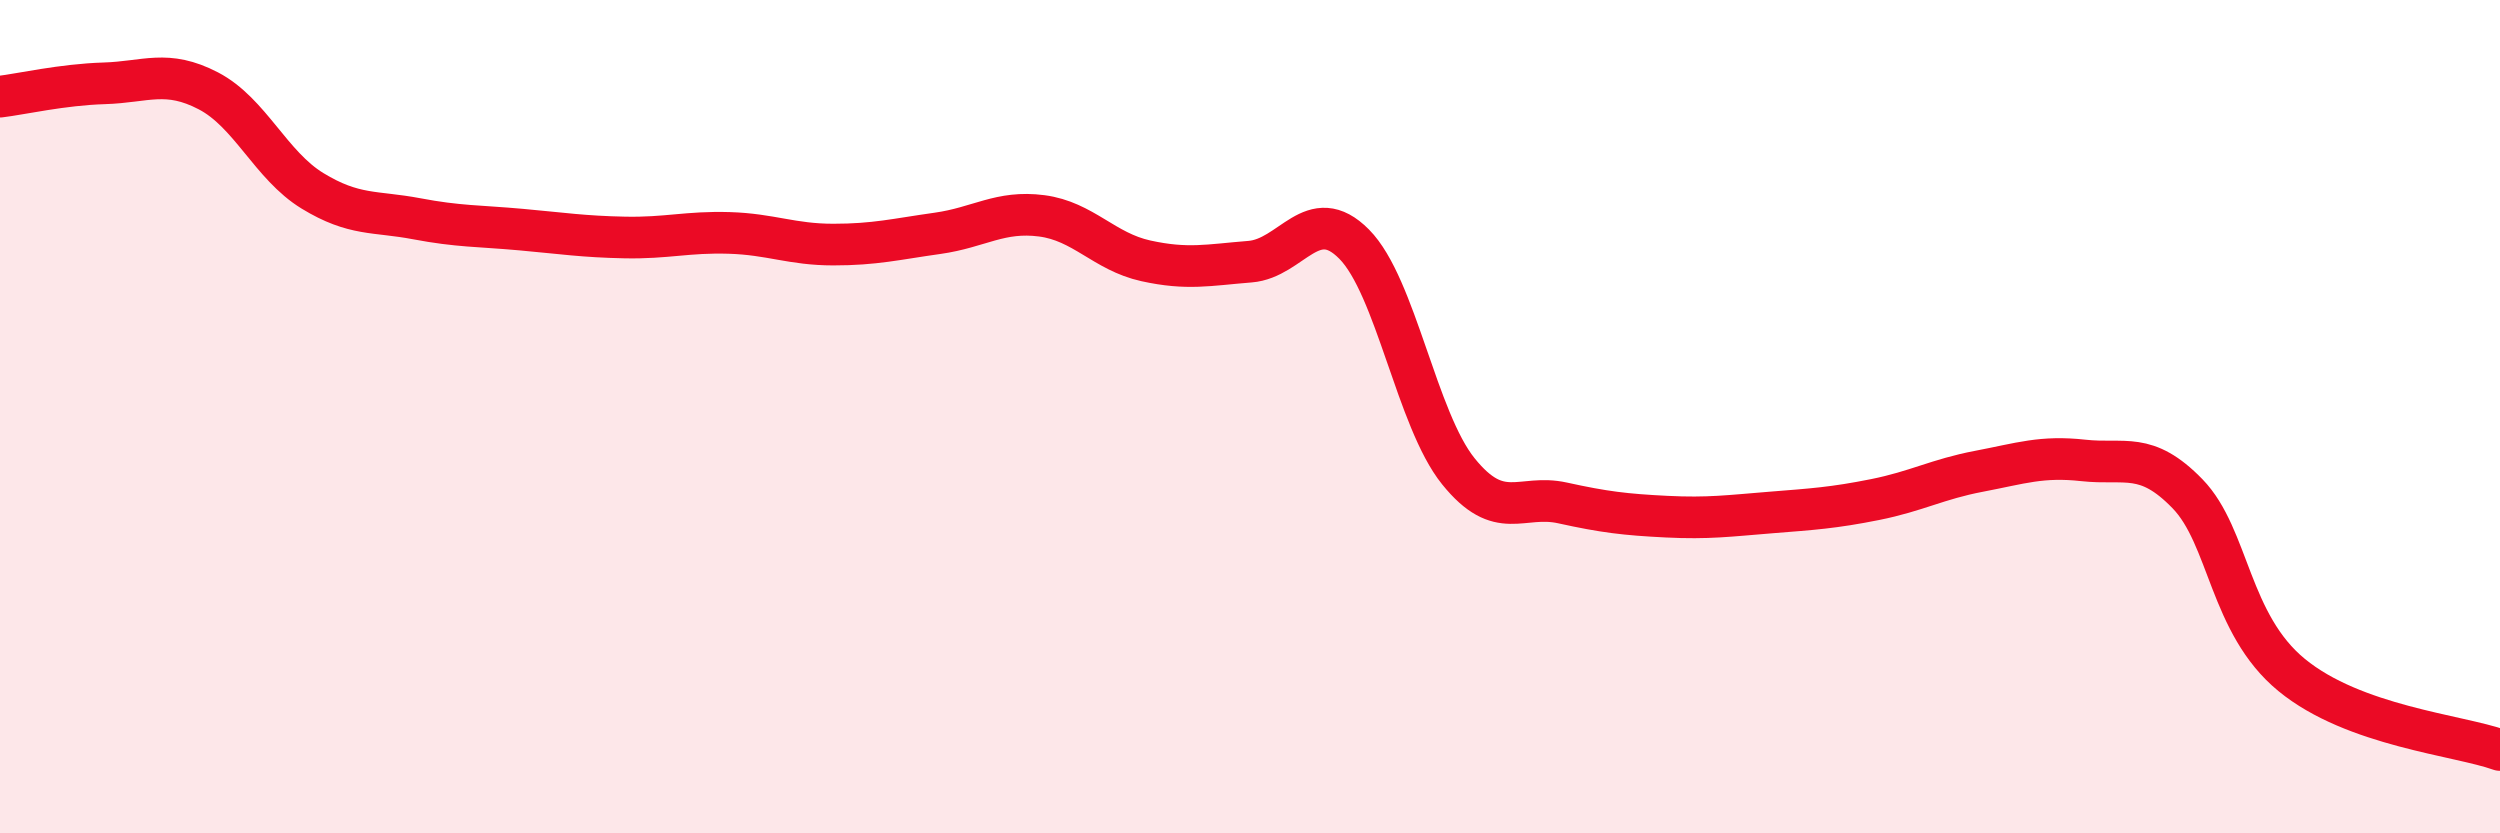 
    <svg width="60" height="20" viewBox="0 0 60 20" xmlns="http://www.w3.org/2000/svg">
      <path
        d="M 0,2.32 C 0.5,2.26 1.5,2.03 2.5,2 C 3.5,1.97 4,1.66 5,2.18 C 6,2.7 6.5,3.97 7.5,4.58 C 8.5,5.19 9,5.06 10,5.25 C 11,5.44 11.5,5.42 12.5,5.51 C 13.5,5.6 14,5.68 15,5.7 C 16,5.72 16.5,5.56 17.5,5.59 C 18.5,5.62 19,5.87 20,5.87 C 21,5.87 21.5,5.74 22.5,5.6 C 23.5,5.46 24,5.05 25,5.18 C 26,5.31 26.5,6.04 27.5,6.26 C 28.5,6.48 29,6.36 30,6.28 C 31,6.2 31.5,4.85 32.5,5.86 C 33.5,6.87 34,10.07 35,11.31 C 36,12.55 36.5,11.85 37.5,12.07 C 38.5,12.29 39,12.35 40,12.4 C 41,12.45 41.5,12.38 42.5,12.3 C 43.5,12.22 44,12.19 45,11.99 C 46,11.79 46.5,11.5 47.5,11.31 C 48.5,11.12 49,10.94 50,11.05 C 51,11.16 51.5,10.82 52.5,11.85 C 53.5,12.88 53.5,14.97 55,16.2 C 56.5,17.43 59,17.64 60,18L60 20L0 20Z"
        fill="#EB0A25"
        opacity="0.1"
        stroke-linecap="round"
        stroke-linejoin="round"
      />
      <path
        d="M 0,2.32 C 0.5,2.26 1.5,2.03 2.5,2 C 3.5,1.97 4,1.66 5,2.18 C 6,2.7 6.5,3.97 7.5,4.58 C 8.5,5.19 9,5.06 10,5.25 C 11,5.44 11.5,5.42 12.5,5.51 C 13.5,5.6 14,5.68 15,5.7 C 16,5.72 16.5,5.56 17.5,5.59 C 18.5,5.62 19,5.87 20,5.87 C 21,5.87 21.5,5.74 22.5,5.6 C 23.5,5.46 24,5.05 25,5.18 C 26,5.31 26.5,6.04 27.5,6.26 C 28.5,6.48 29,6.36 30,6.28 C 31,6.2 31.5,4.85 32.5,5.86 C 33.5,6.87 34,10.07 35,11.31 C 36,12.55 36.5,11.85 37.5,12.07 C 38.5,12.29 39,12.35 40,12.4 C 41,12.45 41.5,12.38 42.5,12.3 C 43.5,12.22 44,12.19 45,11.99 C 46,11.79 46.5,11.5 47.5,11.31 C 48.5,11.12 49,10.94 50,11.05 C 51,11.16 51.5,10.82 52.5,11.85 C 53.5,12.88 53.5,14.97 55,16.2 C 56.5,17.43 59,17.64 60,18"
        stroke="#EB0A25"
        stroke-width="1"
        fill="none"
        stroke-linecap="round"
        stroke-linejoin="round"
      />
    </svg>
  